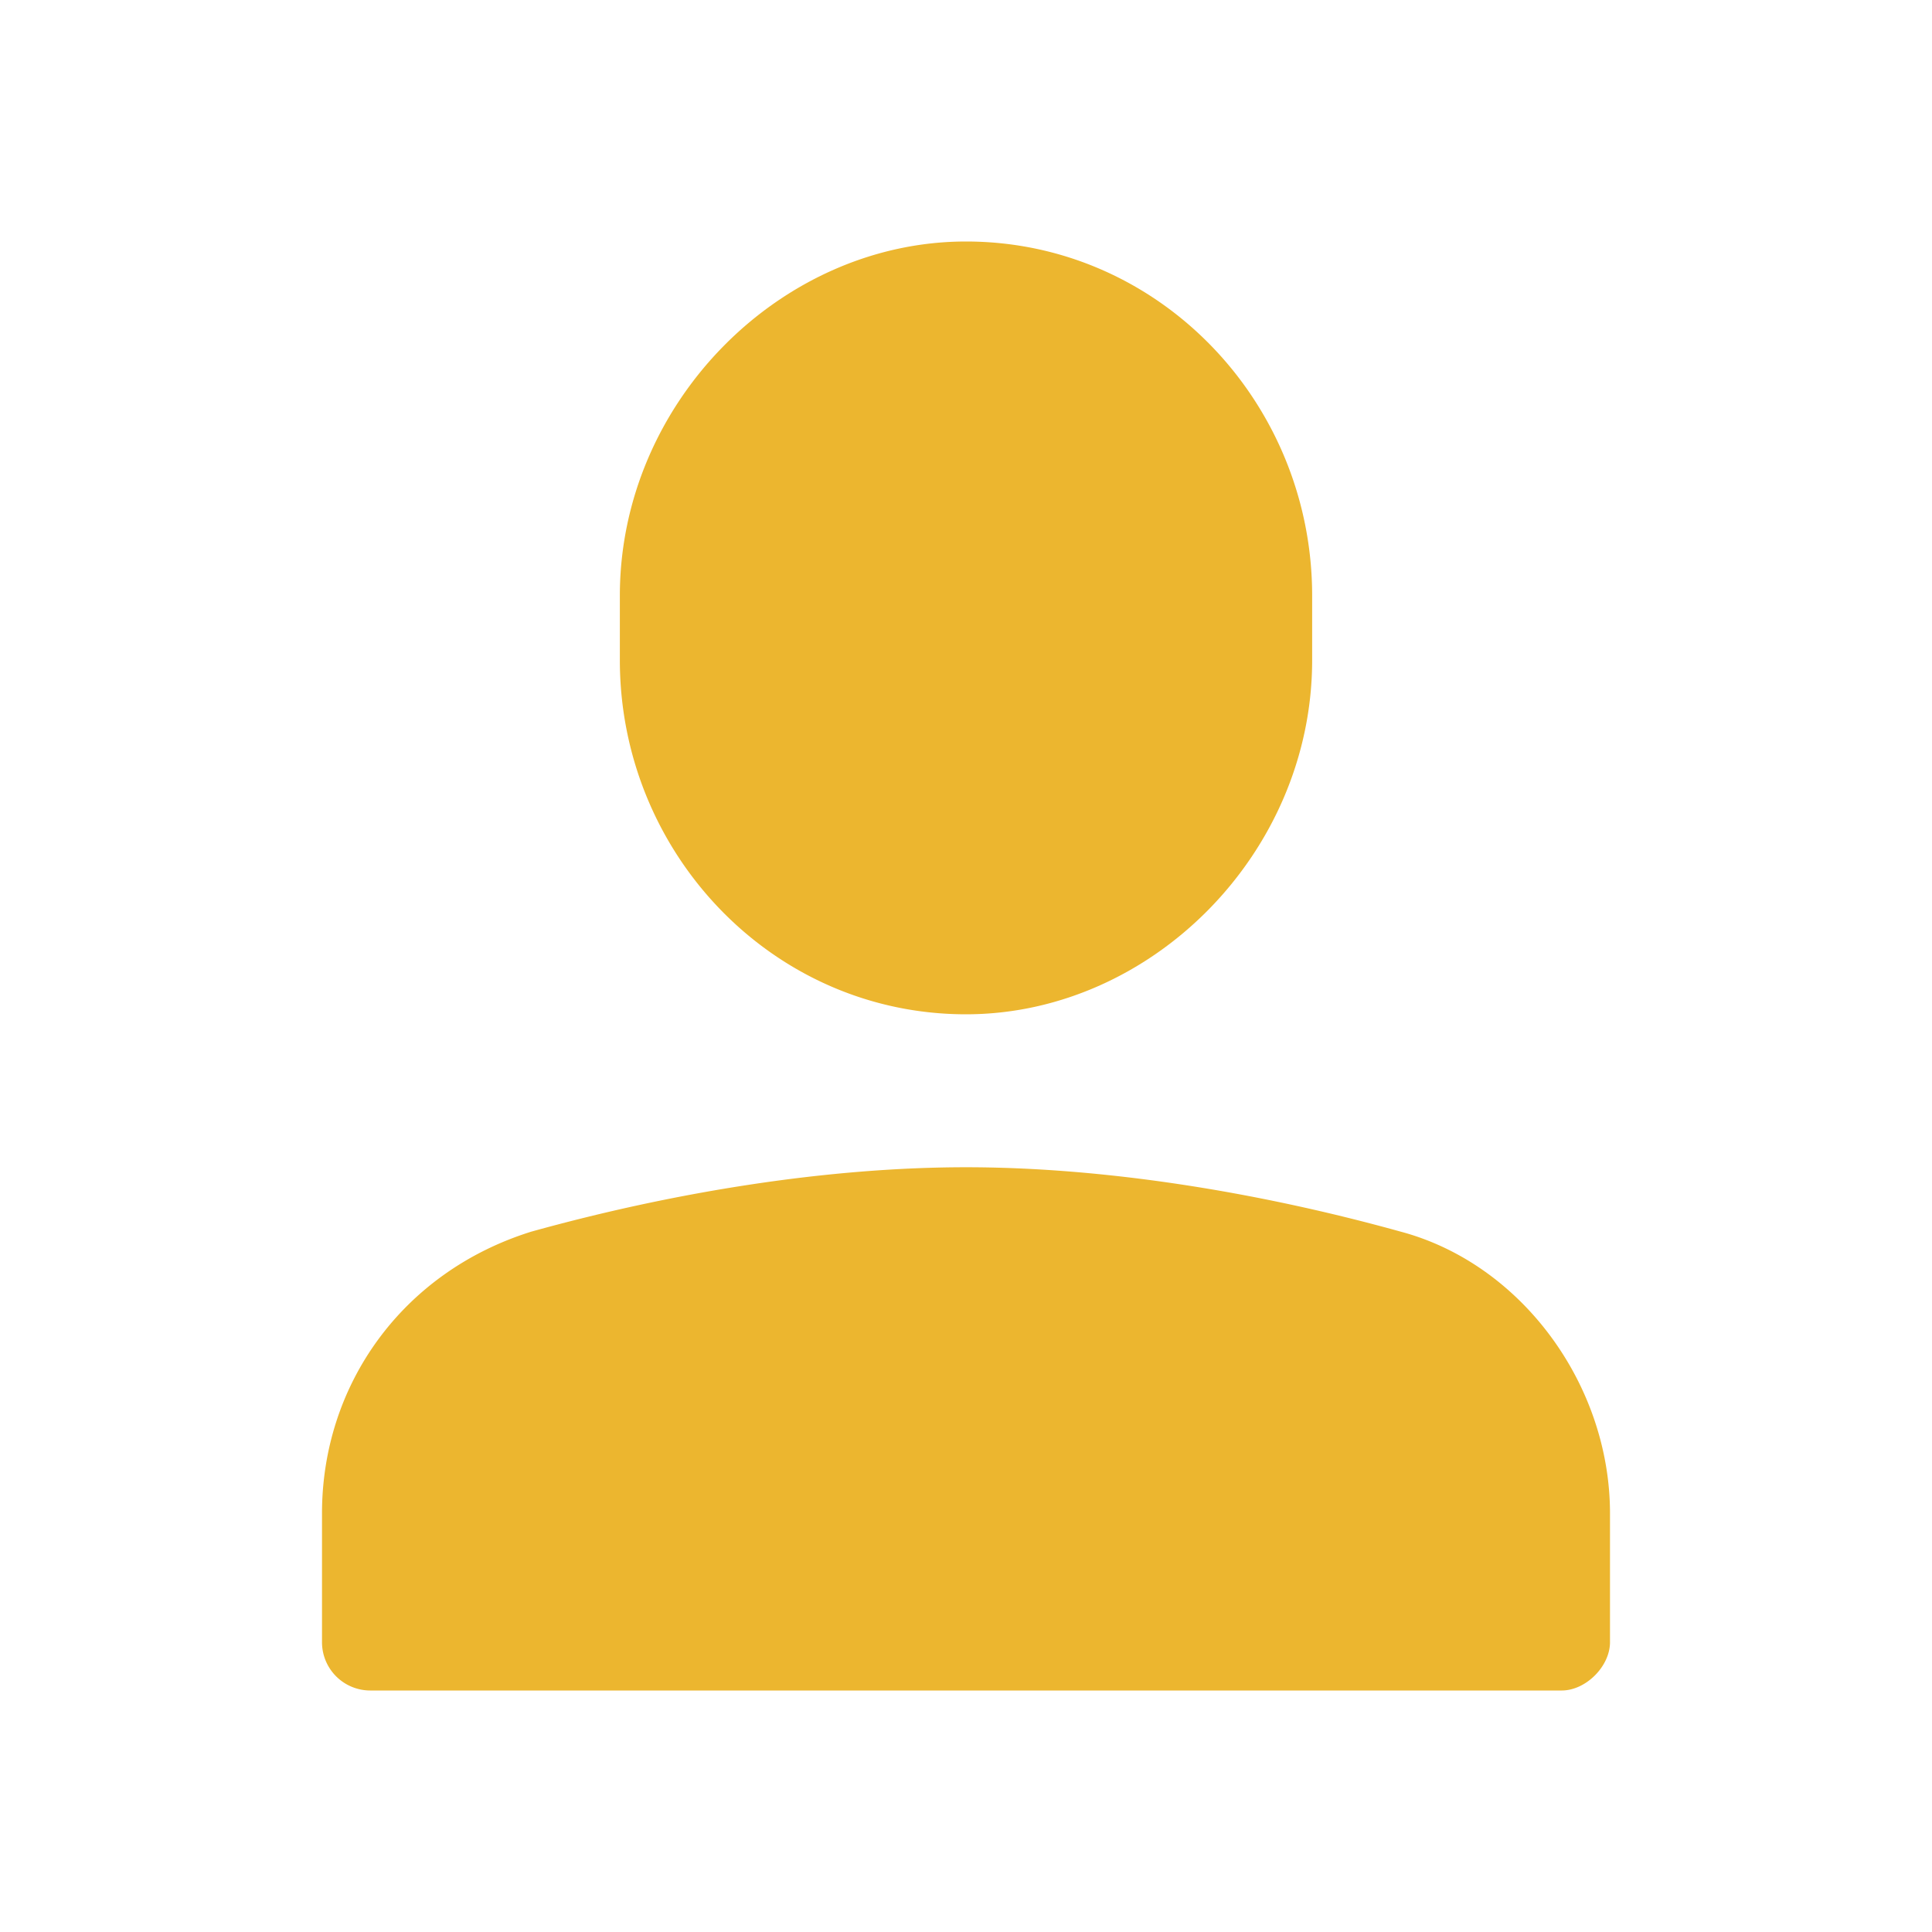 <svg xmlns="http://www.w3.org/2000/svg" viewBox="0 0 24 24" width="16" height="16" style="vertical-align:sub;margin-left:4px;" aria-hidden="true" focusable="false">
                                        <path fill="#ecb62f" d="M12 12.6c-2.4 0-4.3-2-4.3-4.4v-.8C7.7 5 9.7 3 12 3c2.4 0 4.3 2 4.3 4.4v.8c0 2.4-2 4.4-4.3 4.4zm8 6.2v1.6c0 .3-.3.6-.6.6H4.6a.6.6 0 0 1-.6-.6v-1.6c0-1.6 1-3 2.6-3.5 1.8-.5 3.7-.8 5.4-.8 1.7 0 3.6.3 5.4.8 1.5.4 2.6 1.9 2.6 3.5z"></path>
                                    </svg>